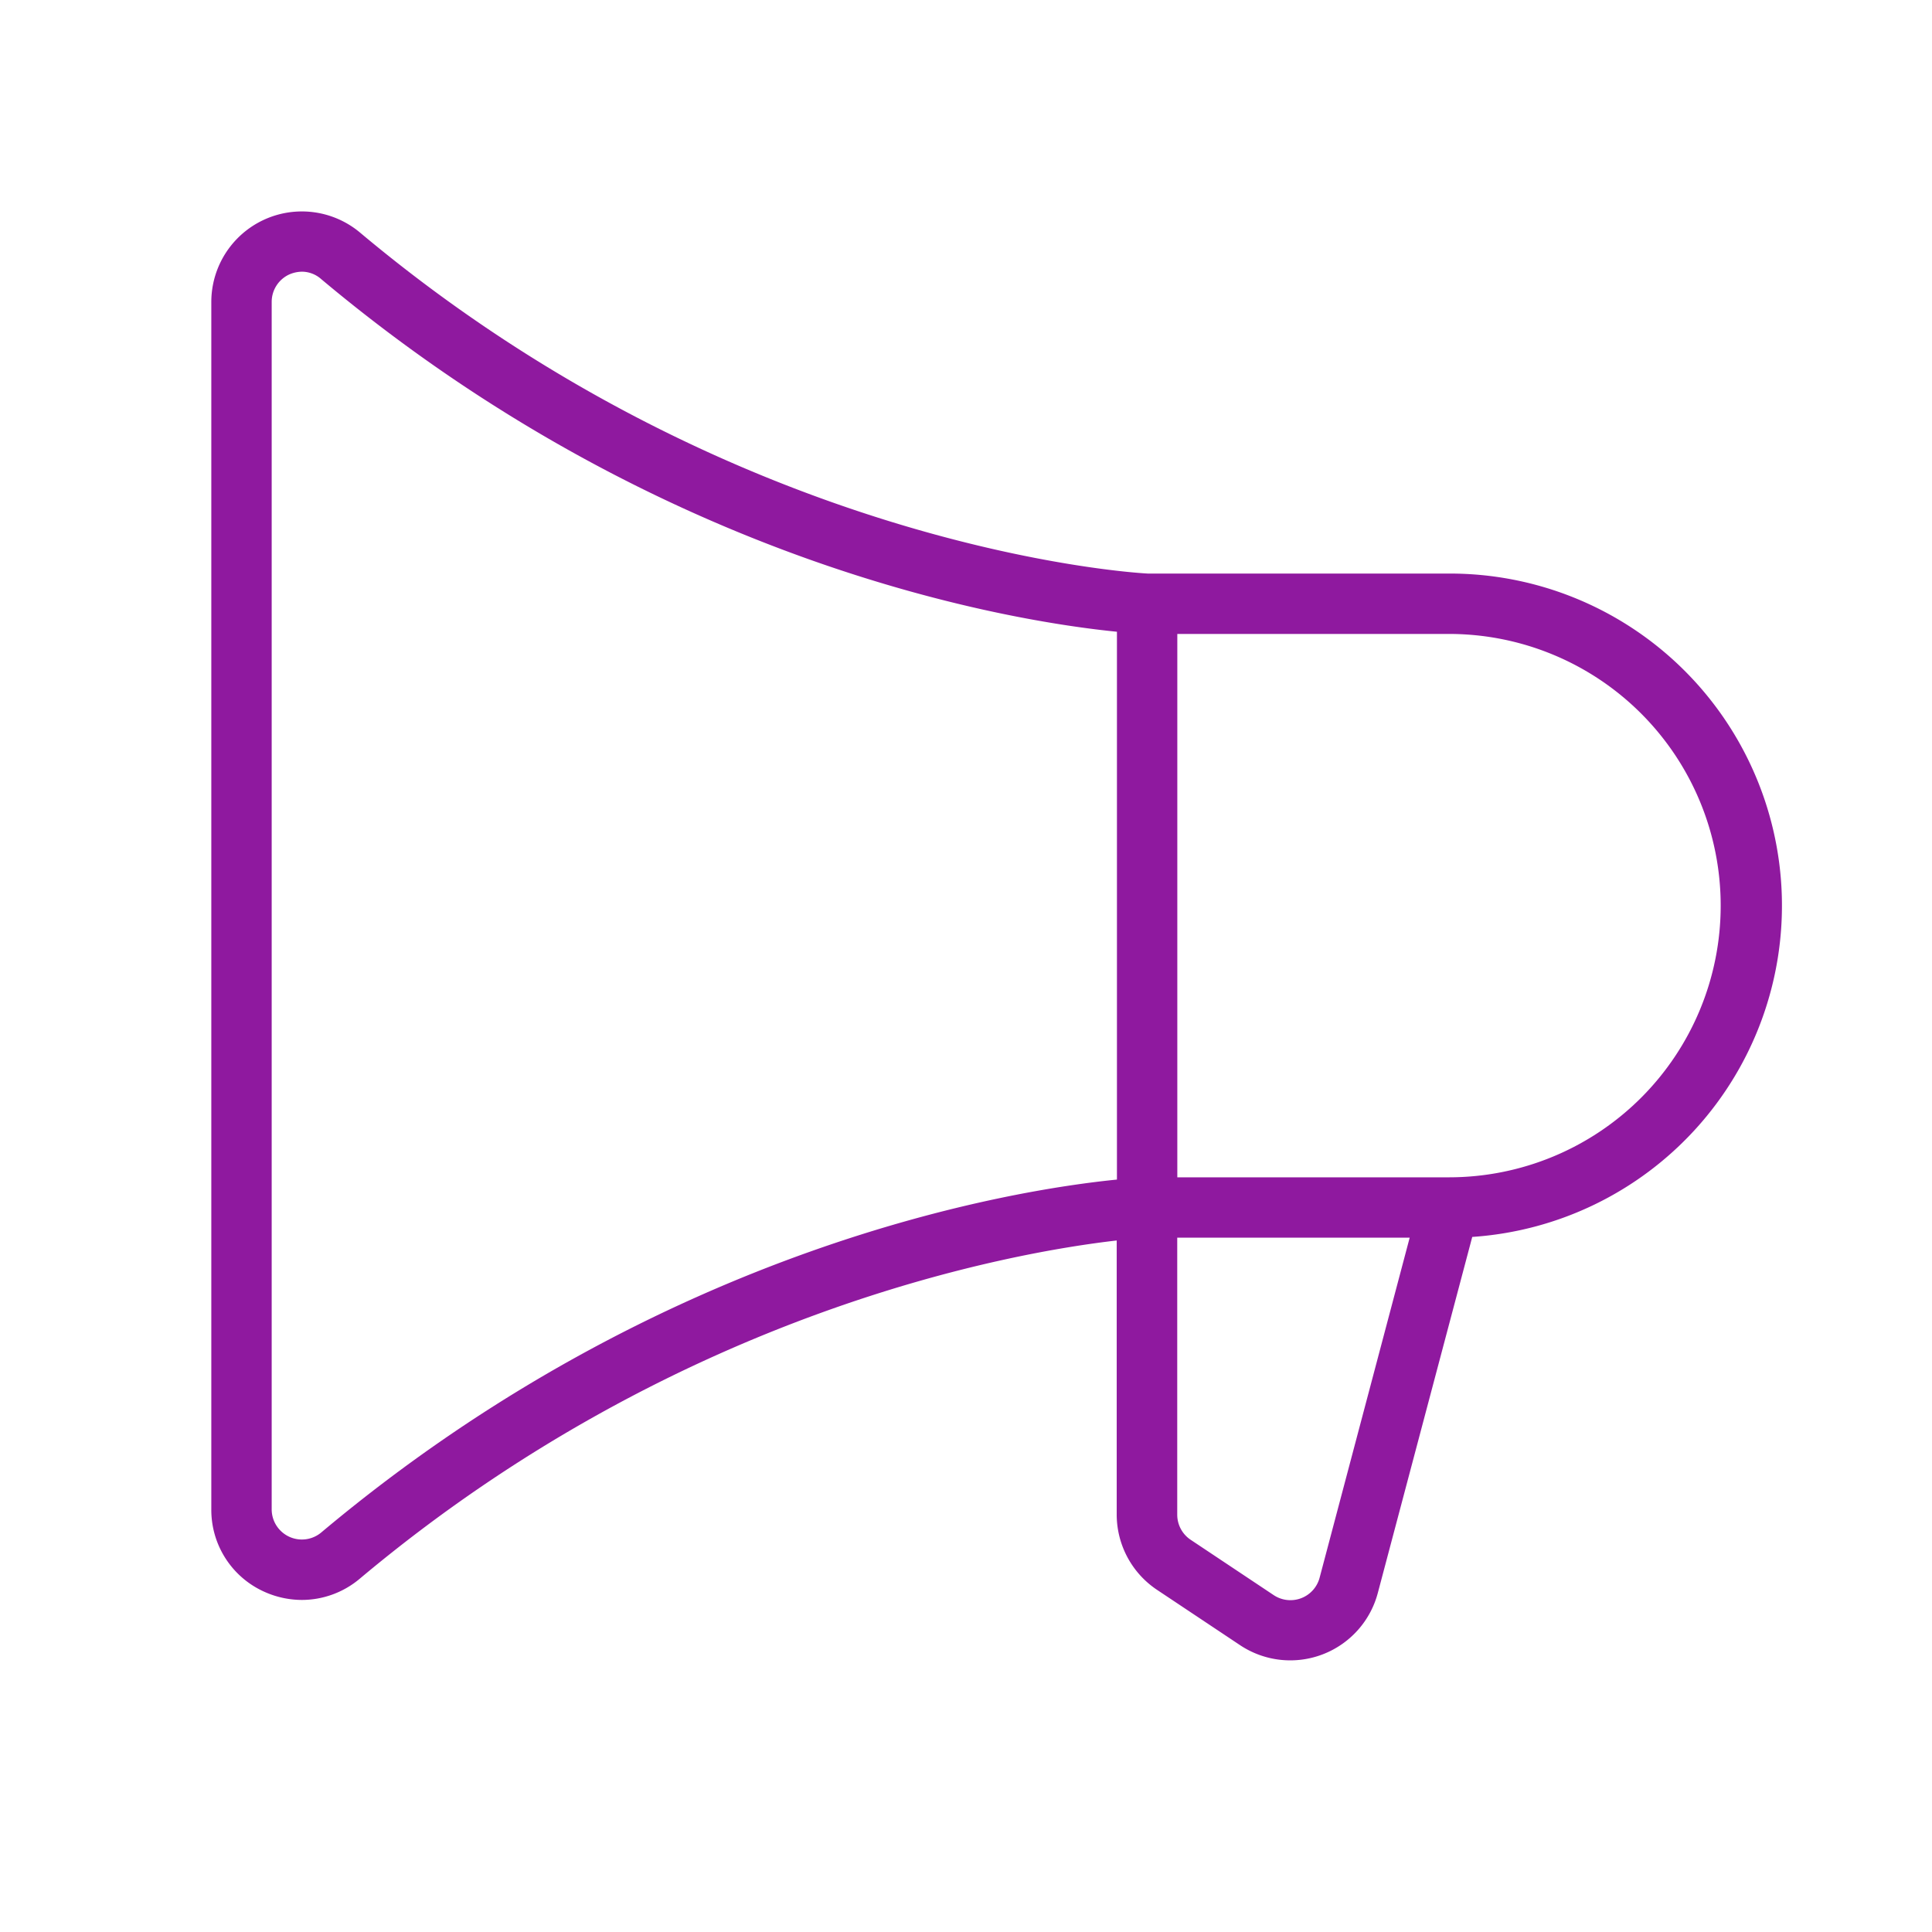 <svg xmlns="http://www.w3.org/2000/svg" width="44" height="44" fill="#8f199f" viewBox="0 0 256 256"><path d="M192 76h-39.9c-2.19-.11-54.55-3.38-104.38-45.17A12 12 0 0 0 28 40v160a11.88 11.88 0 0 0 6.92 10.87A12.18 12.18 0 0 0 40 212a11.93 11.93 0 0 0 7.69-2.83c42.46-35.62 86.76-43.25 100.28-44.8v36.29a12 12 0 0 0 5.34 10l11 7.33a12 12 0 0 0 18.28-7l12.49-47.09A44 44 0 0 0 192 76Zm-44 80.3c-13.53 1.35-60 8.62-105.42 46.75A4 4 0 0 1 36 200V40a4 4 0 0 1 2.3-3.62 4.32 4.32 0 0 1 1.75-.38 3.88 3.88 0 0 1 2.53 1C88 75.09 134.47 82.36 148 83.71Zm26.87 52.7a4 4 0 0 1-6.1 2.36l-11-7.33a4 4 0 0 1-1.78-3.33V164h30.8ZM192 156h-36V84h36a36 36 0 0 1 0 72Z"/></svg>